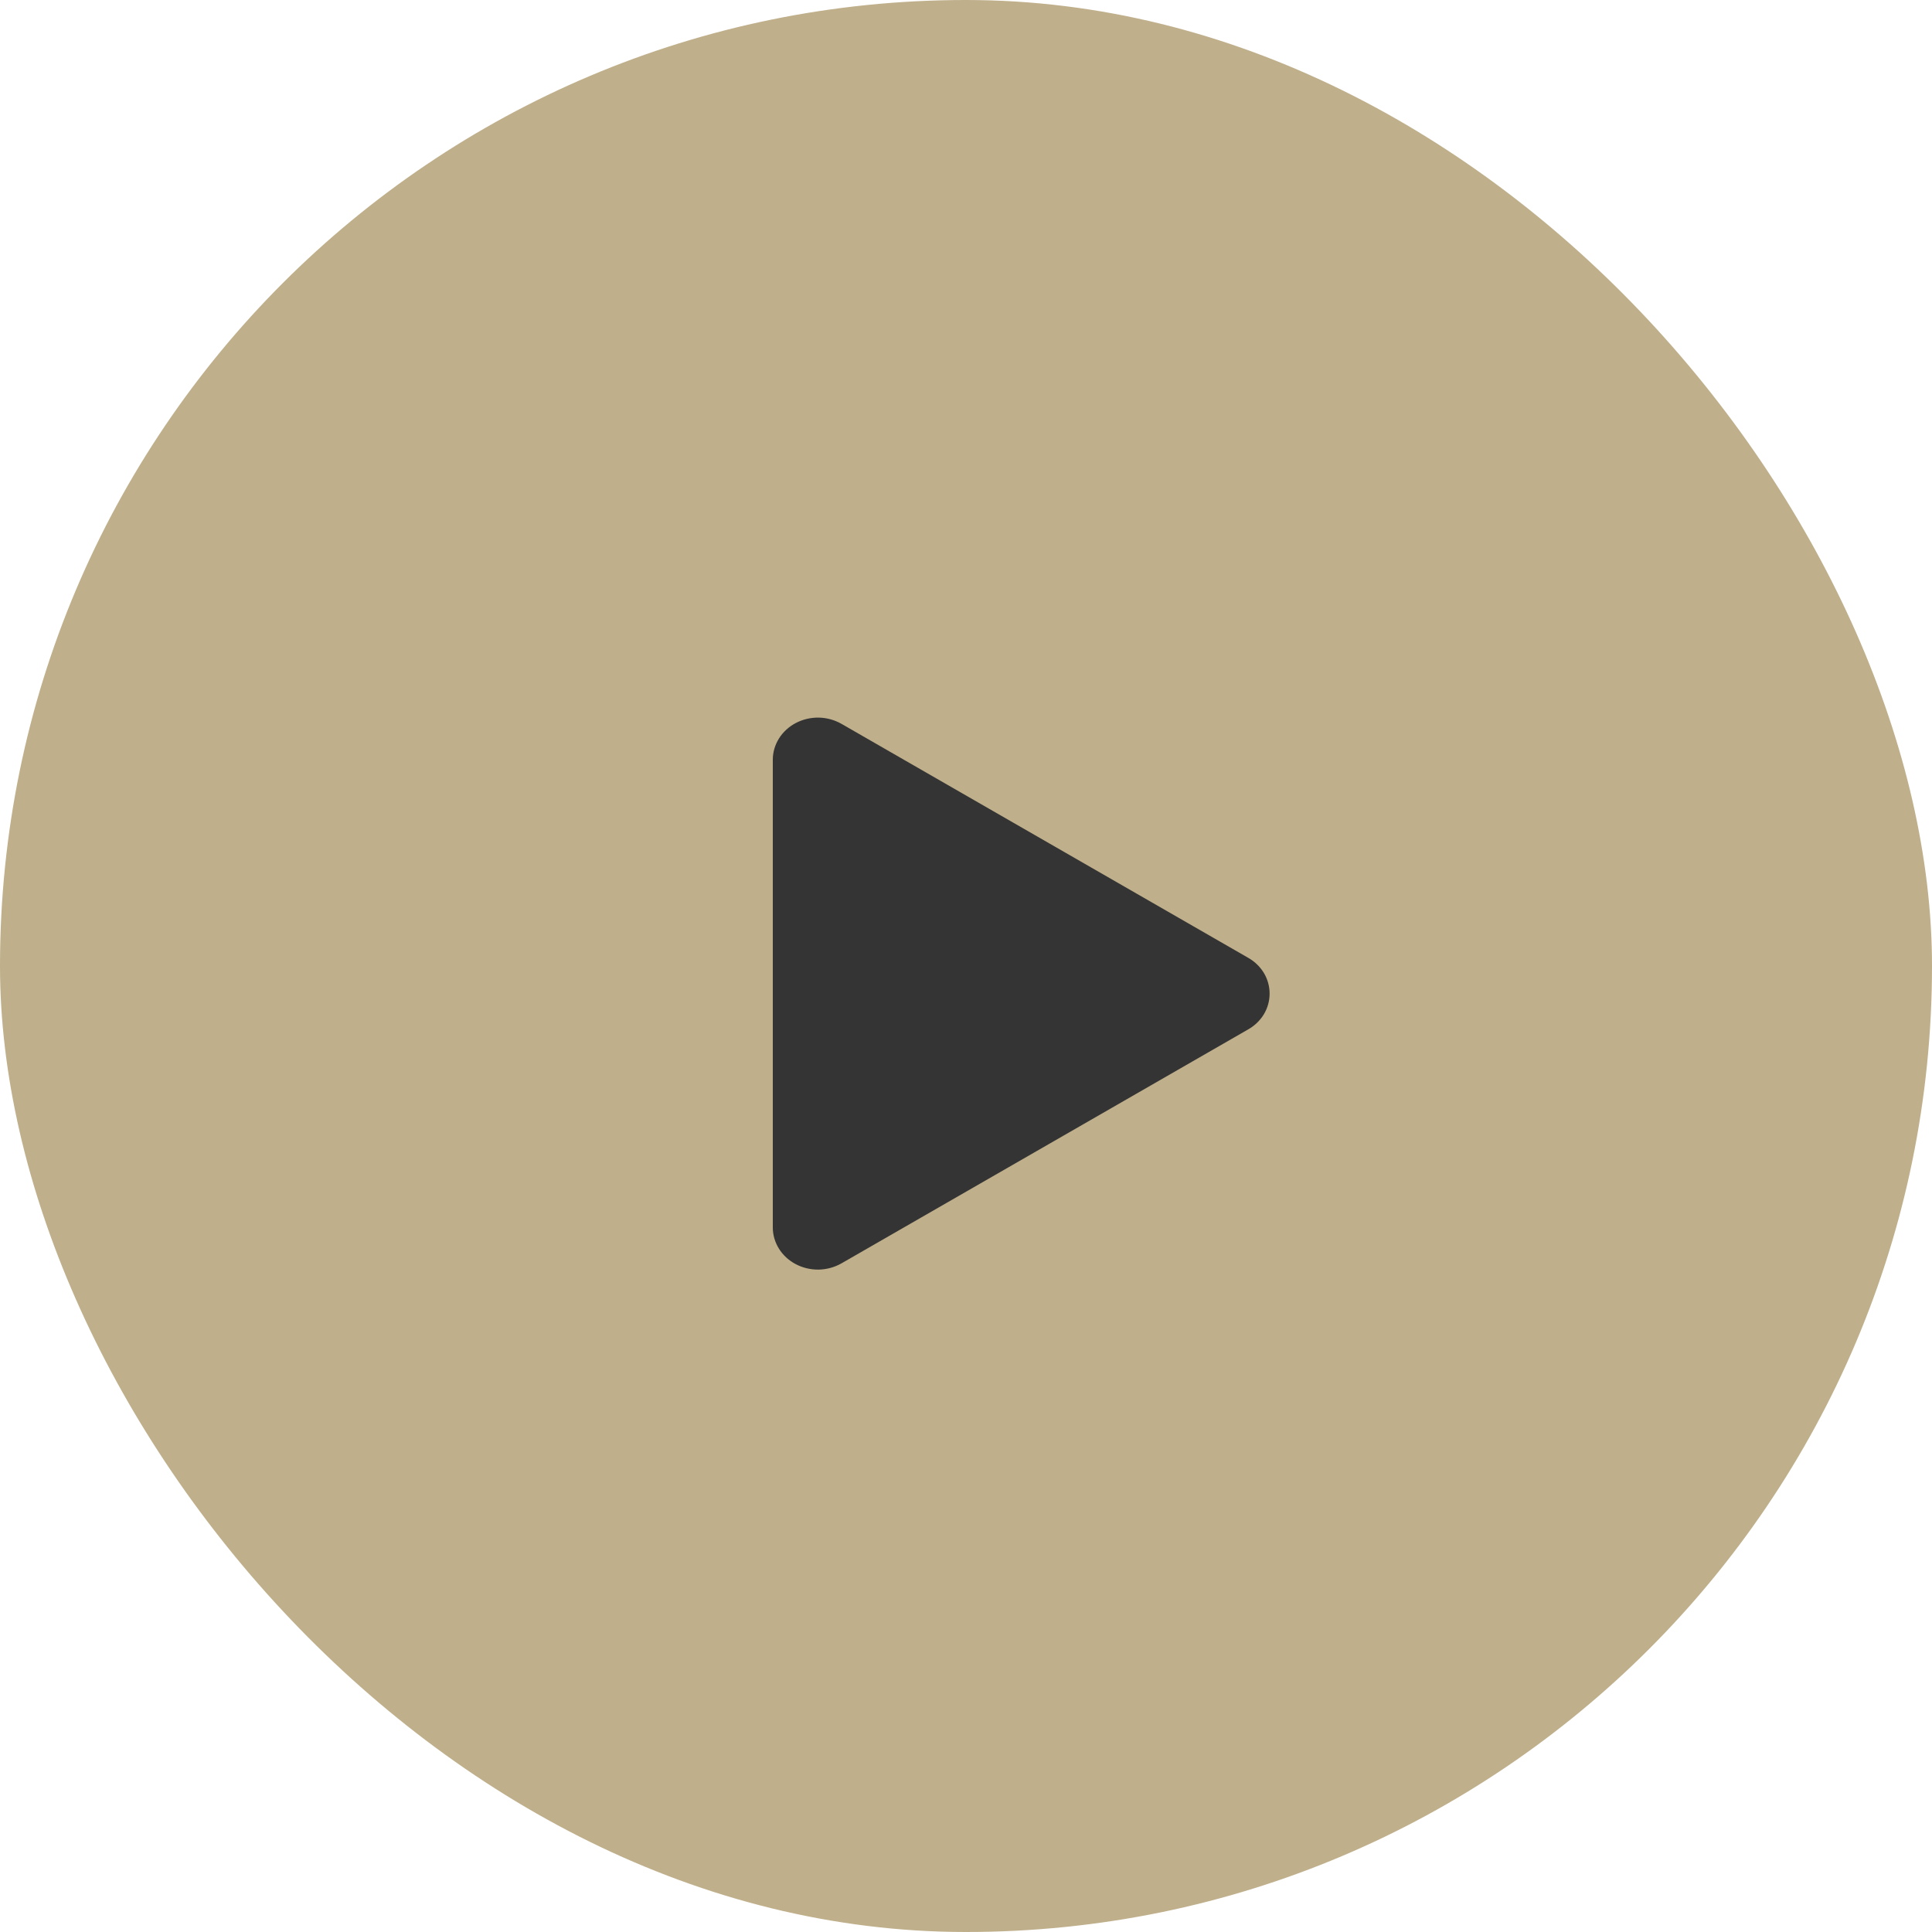 <?xml version="1.0" encoding="UTF-8"?> <svg xmlns="http://www.w3.org/2000/svg" width="35" height="35" viewBox="0 0 35 35" fill="none"><rect width="35" height="35" rx="17.5" fill="#BFAF8B"></rect><path d="M23 18C23 18.131 22.965 18.259 22.897 18.373C22.828 18.487 22.73 18.582 22.611 18.649L15.244 22.887C15.119 22.958 14.977 22.997 14.832 23C14.686 23.002 14.542 22.968 14.415 22.901C14.29 22.835 14.185 22.739 14.112 22.622C14.039 22.505 14 22.372 14 22.237V13.763C14 13.628 14.039 13.495 14.112 13.378C14.185 13.261 14.29 13.165 14.415 13.099C14.542 13.032 14.686 12.998 14.832 13C14.977 13.003 15.119 13.042 15.244 13.113L22.611 17.351C22.73 17.418 22.828 17.513 22.897 17.627C22.965 17.741 23 17.869 23 18Z" fill="#343434"></path></svg> 